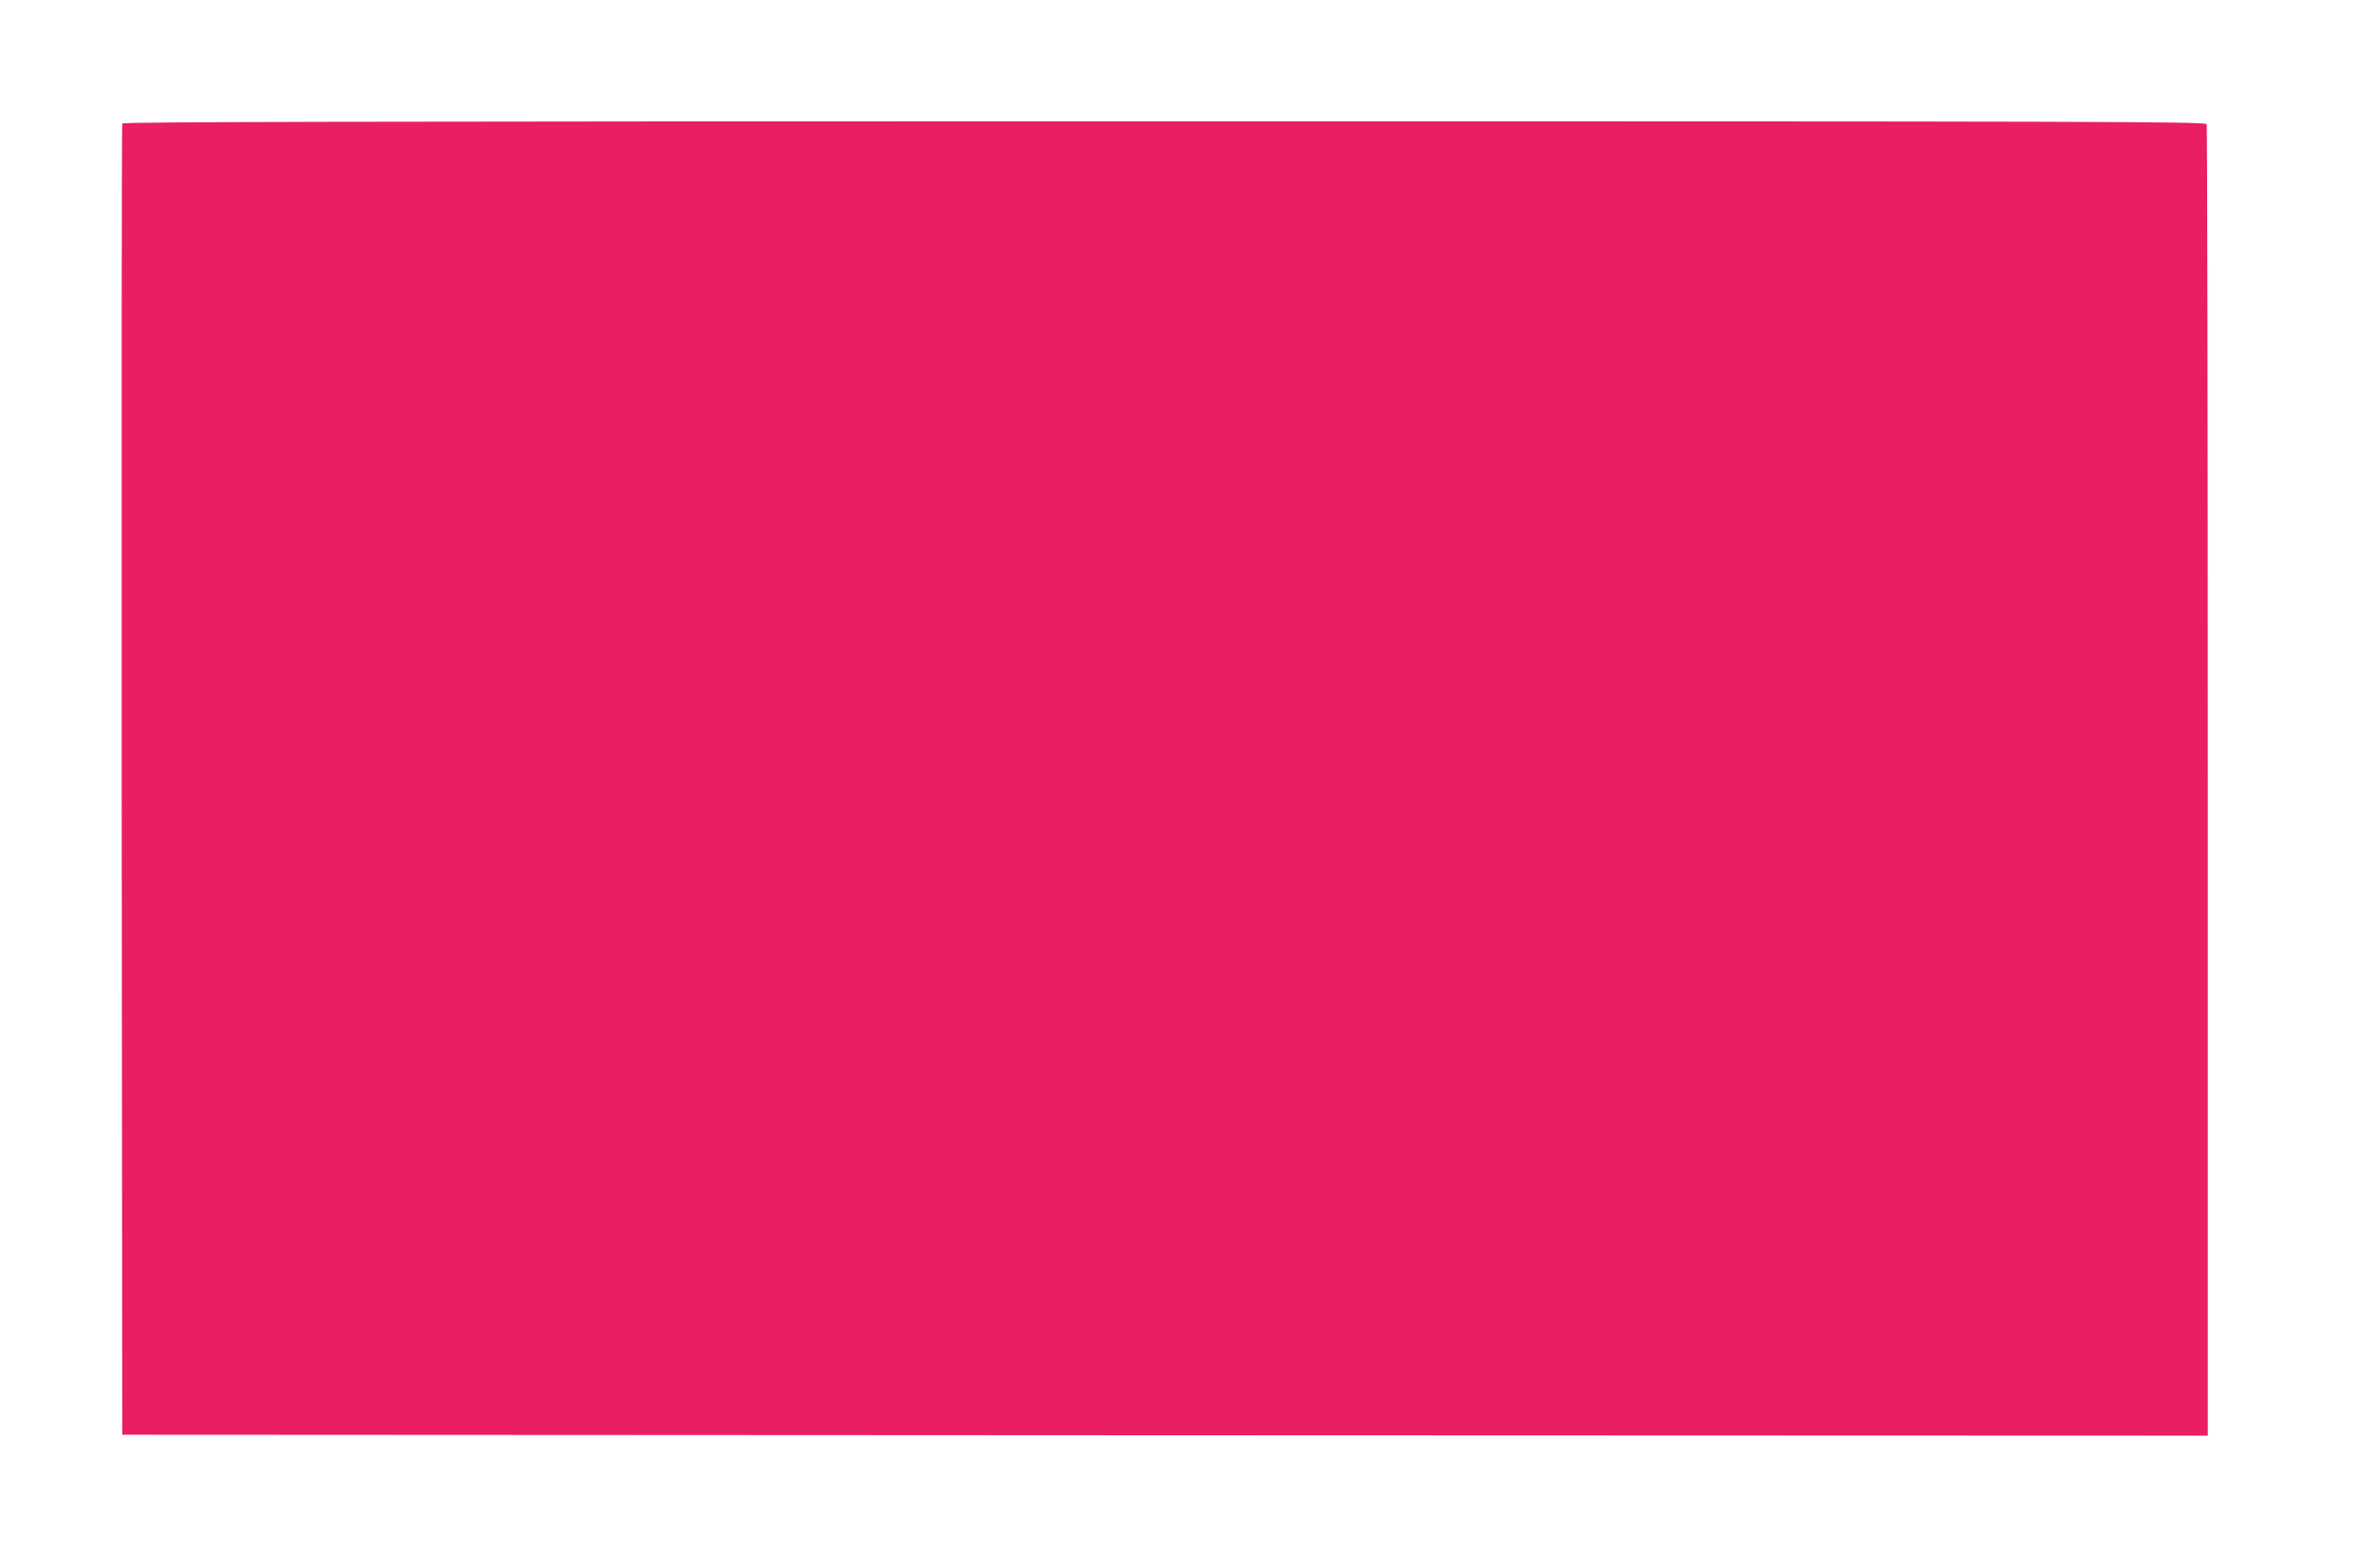 <?xml version="1.0" standalone="no"?>
<!DOCTYPE svg PUBLIC "-//W3C//DTD SVG 20010904//EN"
 "http://www.w3.org/TR/2001/REC-SVG-20010904/DTD/svg10.dtd">
<svg version="1.0" xmlns="http://www.w3.org/2000/svg"
 width="1280pt" height="853pt" viewBox="0 0 1280 853"
 preserveAspectRatio="xMidYMid meet">
<g transform="translate(0,853) scale(0.1,-0.1)"
fill="#e91e63" stroke="none">
<path d="M665 7858 c-3 -7 -4 -1615 -3 -3573 l3 -3560 5672 -3 5673 -2 0 3559
c0 1958 -3 3566 -6 3575 -6 15 -515 16 -5670 16 -4523 0 -5666 -3 -5669 -12z"/>
</g>
</svg>
